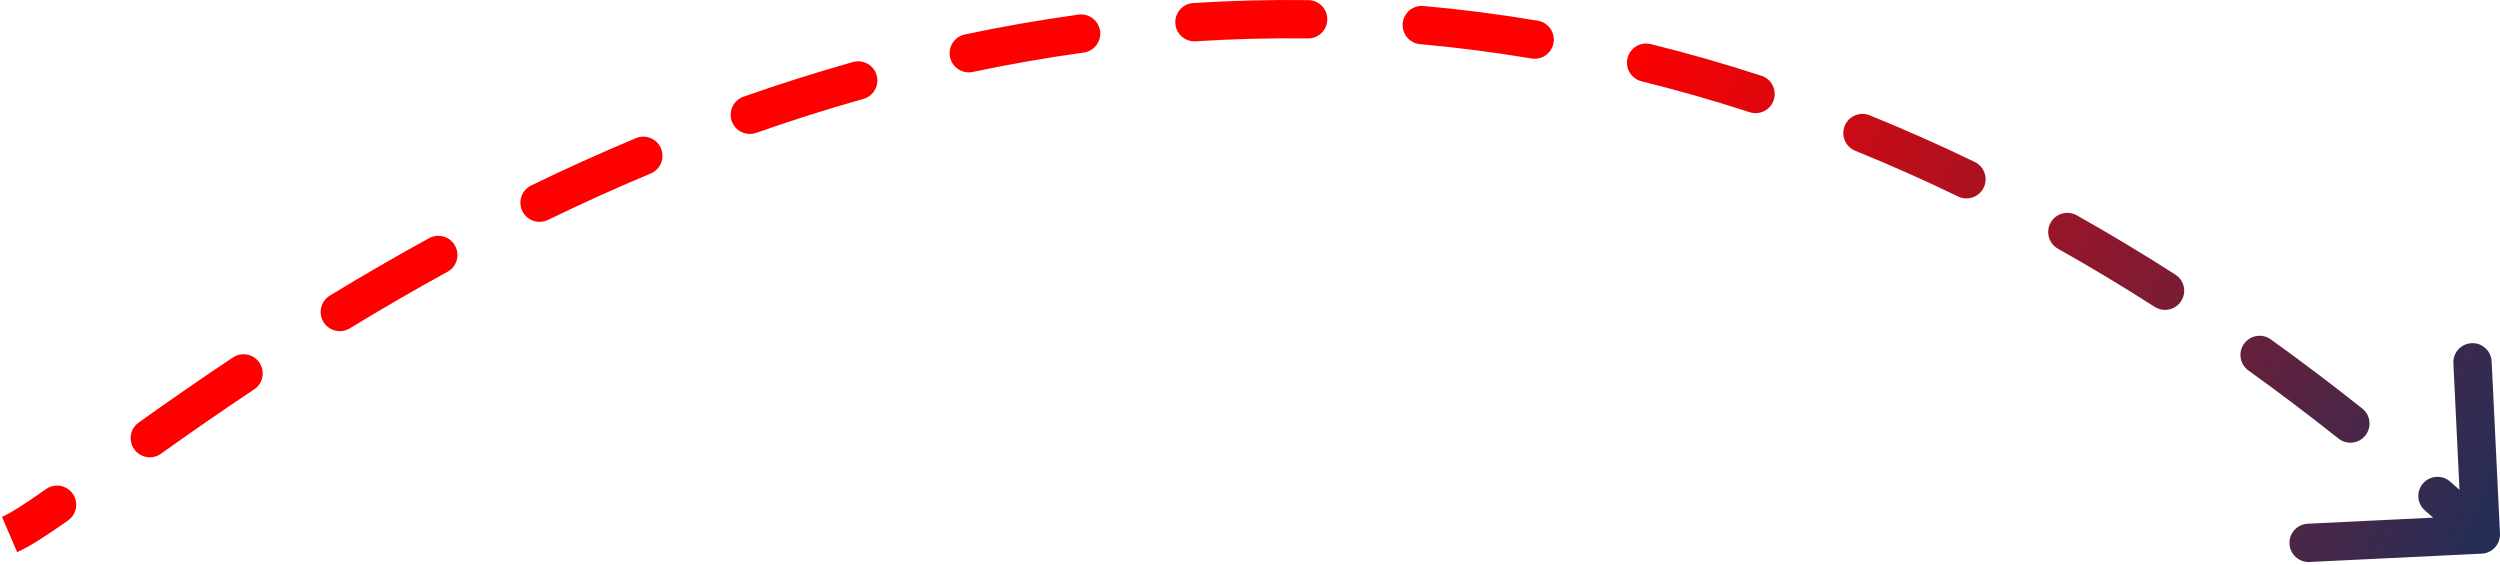 <svg width="261" height="59" viewBox="0 0 261 59" fill="none" xmlns="http://www.w3.org/2000/svg">
<path d="M259.097 57.801C260.2 57.748 261.051 56.81 260.998 55.707L260.128 37.728C260.074 36.624 259.137 35.773 258.033 35.827C256.93 35.88 256.079 36.818 256.132 37.921L256.906 53.902L240.924 54.676C239.821 54.729 238.97 55.667 239.023 56.77C239.077 57.873 240.014 58.724 241.118 58.671L259.097 57.801ZM7.108 54.333C8.012 53.698 8.229 52.45 7.594 51.547C6.958 50.643 5.711 50.426 4.807 51.061L7.108 54.333ZM14.482 44.112C13.582 44.752 13.372 46.001 14.013 46.901C14.654 47.801 15.903 48.011 16.802 47.37L14.482 44.112ZM26.536 40.648C27.455 40.035 27.704 38.794 27.092 37.874C26.479 36.955 25.238 36.706 24.318 37.319L26.536 40.648ZM34.437 30.863C33.493 31.437 33.194 32.668 33.769 33.611C34.344 34.554 35.574 34.853 36.518 34.279L34.437 30.863ZM46.72 28.373C47.689 27.842 48.044 26.627 47.513 25.658C46.982 24.689 45.766 24.335 44.797 24.866L46.72 28.373ZM55.457 19.361C54.463 19.843 54.047 21.039 54.529 22.033C55.011 23.027 56.207 23.442 57.201 22.961L55.457 19.361ZM67.936 18.111C68.955 17.684 69.435 16.512 69.008 15.494C68.581 14.475 67.409 13.995 66.39 14.422L67.936 18.111ZM77.619 10.097C76.577 10.463 76.029 11.605 76.395 12.647C76.761 13.689 77.903 14.237 78.945 13.871L77.619 10.097ZM90.14 10.325C91.204 10.025 91.822 8.92 91.522 7.857C91.222 6.794 90.118 6.175 89.054 6.475L90.14 10.325ZM100.729 3.597C99.648 3.825 98.957 4.886 99.185 5.967C99.413 7.047 100.474 7.739 101.554 7.511L100.729 3.597ZM113.14 5.489C114.234 5.338 114.999 4.328 114.848 3.234C114.697 2.14 113.688 1.375 112.594 1.526L113.14 5.489ZM124.574 0.319C123.472 0.389 122.635 1.339 122.704 2.442C122.774 3.544 123.725 4.381 124.827 4.311L124.574 0.319ZM136.545 4.012C137.649 4.026 138.556 3.142 138.57 2.037C138.584 0.933 137.699 0.026 136.595 0.012L136.545 4.012ZM148.612 0.625C147.512 0.527 146.54 1.339 146.441 2.439C146.342 3.539 147.154 4.511 148.254 4.609L148.612 0.625ZM159.887 6.106C160.977 6.289 162.008 5.554 162.191 4.465C162.374 3.376 161.639 2.345 160.55 2.162L159.887 6.106ZM172.335 4.603C171.262 4.338 170.178 4.993 169.914 6.066C169.649 7.138 170.304 8.222 171.376 8.486L172.335 4.603ZM182.661 11.715C183.711 12.057 184.84 11.483 185.182 10.433C185.525 9.383 184.951 8.254 183.9 7.912L182.661 11.715ZM195.192 12.036C194.169 11.622 193.003 12.116 192.588 13.139C192.173 14.163 192.667 15.329 193.691 15.744L195.192 12.036ZM204.429 20.514C205.423 20.995 206.619 20.579 207.1 19.585C207.581 18.591 207.165 17.395 206.171 16.913L204.429 20.514ZM216.813 22.478C215.85 21.937 214.63 22.279 214.089 23.241C213.548 24.204 213.889 25.424 214.852 25.965L216.813 22.478ZM224.953 32.037C225.883 32.633 227.12 32.362 227.715 31.431C228.311 30.501 228.04 29.264 227.11 28.669L224.953 32.037ZM237.068 35.43C236.171 34.786 234.922 34.991 234.277 35.888C233.633 36.786 233.839 38.035 234.736 38.679L237.068 35.43ZM244.135 45.784C245 46.471 246.258 46.326 246.945 45.462C247.632 44.596 247.488 43.338 246.623 42.651L244.135 45.784ZM255.785 50.272C254.952 49.547 253.689 49.635 252.964 50.469C252.239 51.302 252.327 52.566 253.161 53.29L255.785 50.272ZM1.788 57.642C3.091 57.083 4.931 55.864 7.108 54.333L4.807 51.061C2.55 52.649 1.06 53.602 0.212 53.965L1.788 57.642ZM16.802 47.37C19.695 45.309 22.947 43.038 26.536 40.648L24.318 37.319C20.685 39.739 17.397 42.035 14.482 44.112L16.802 47.37ZM36.518 34.279C39.732 32.321 43.136 30.338 46.72 28.373L44.797 24.866C41.155 26.862 37.698 28.876 34.437 30.863L36.518 34.279ZM57.201 22.961C60.65 21.29 64.231 19.663 67.936 18.111L66.39 14.422C62.614 16.004 58.967 17.66 55.457 19.361L57.201 22.961ZM78.945 13.871C82.579 12.595 86.313 11.405 90.14 10.325L89.054 6.475C85.142 7.579 81.328 8.794 77.619 10.097L78.945 13.871ZM101.554 7.511C105.339 6.712 109.203 6.032 113.14 5.489L112.594 1.526C108.559 2.083 104.602 2.78 100.729 3.597L101.554 7.511ZM124.827 4.311C128.672 4.067 132.58 3.962 136.545 4.012L136.595 0.012C132.526 -0.039 128.518 0.069 124.574 0.319L124.827 4.311ZM148.254 4.609C152.085 4.953 155.963 5.448 159.887 6.106L160.55 2.162C156.523 1.486 152.543 0.978 148.612 0.625L148.254 4.609ZM171.376 8.486C175.102 9.406 178.865 10.478 182.661 11.715L183.9 7.912C180.011 6.645 176.155 5.545 172.335 4.603L171.376 8.486ZM193.691 15.744C197.244 17.183 200.824 18.77 204.429 20.514L206.171 16.913C202.488 15.131 198.827 13.508 195.192 12.036L193.691 15.744ZM214.852 25.965C218.2 27.848 221.567 29.869 224.953 32.037L227.11 28.669C223.661 26.46 220.228 24.399 216.813 22.478L214.852 25.965ZM234.736 38.679C237.856 40.919 240.989 43.285 244.135 45.784L246.623 42.651C243.427 40.113 240.242 37.708 237.068 35.43L234.736 38.679ZM253.161 53.29C254.657 54.591 256.155 55.922 257.656 57.284L260.344 54.322C258.823 52.941 257.303 51.591 255.785 50.272L253.161 53.29Z" fill="url(#paint0_linear_83_112)"/>
<defs>
<linearGradient id="paint0_linear_83_112" x1="103" y1="1.803" x2="259" y2="73.803" gradientUnits="userSpaceOnUse">
<stop offset="0.362" stop-color="#FE0000"/>
<stop offset="1" stop-color="#16315C"/>
</linearGradient>
</defs>
</svg>
